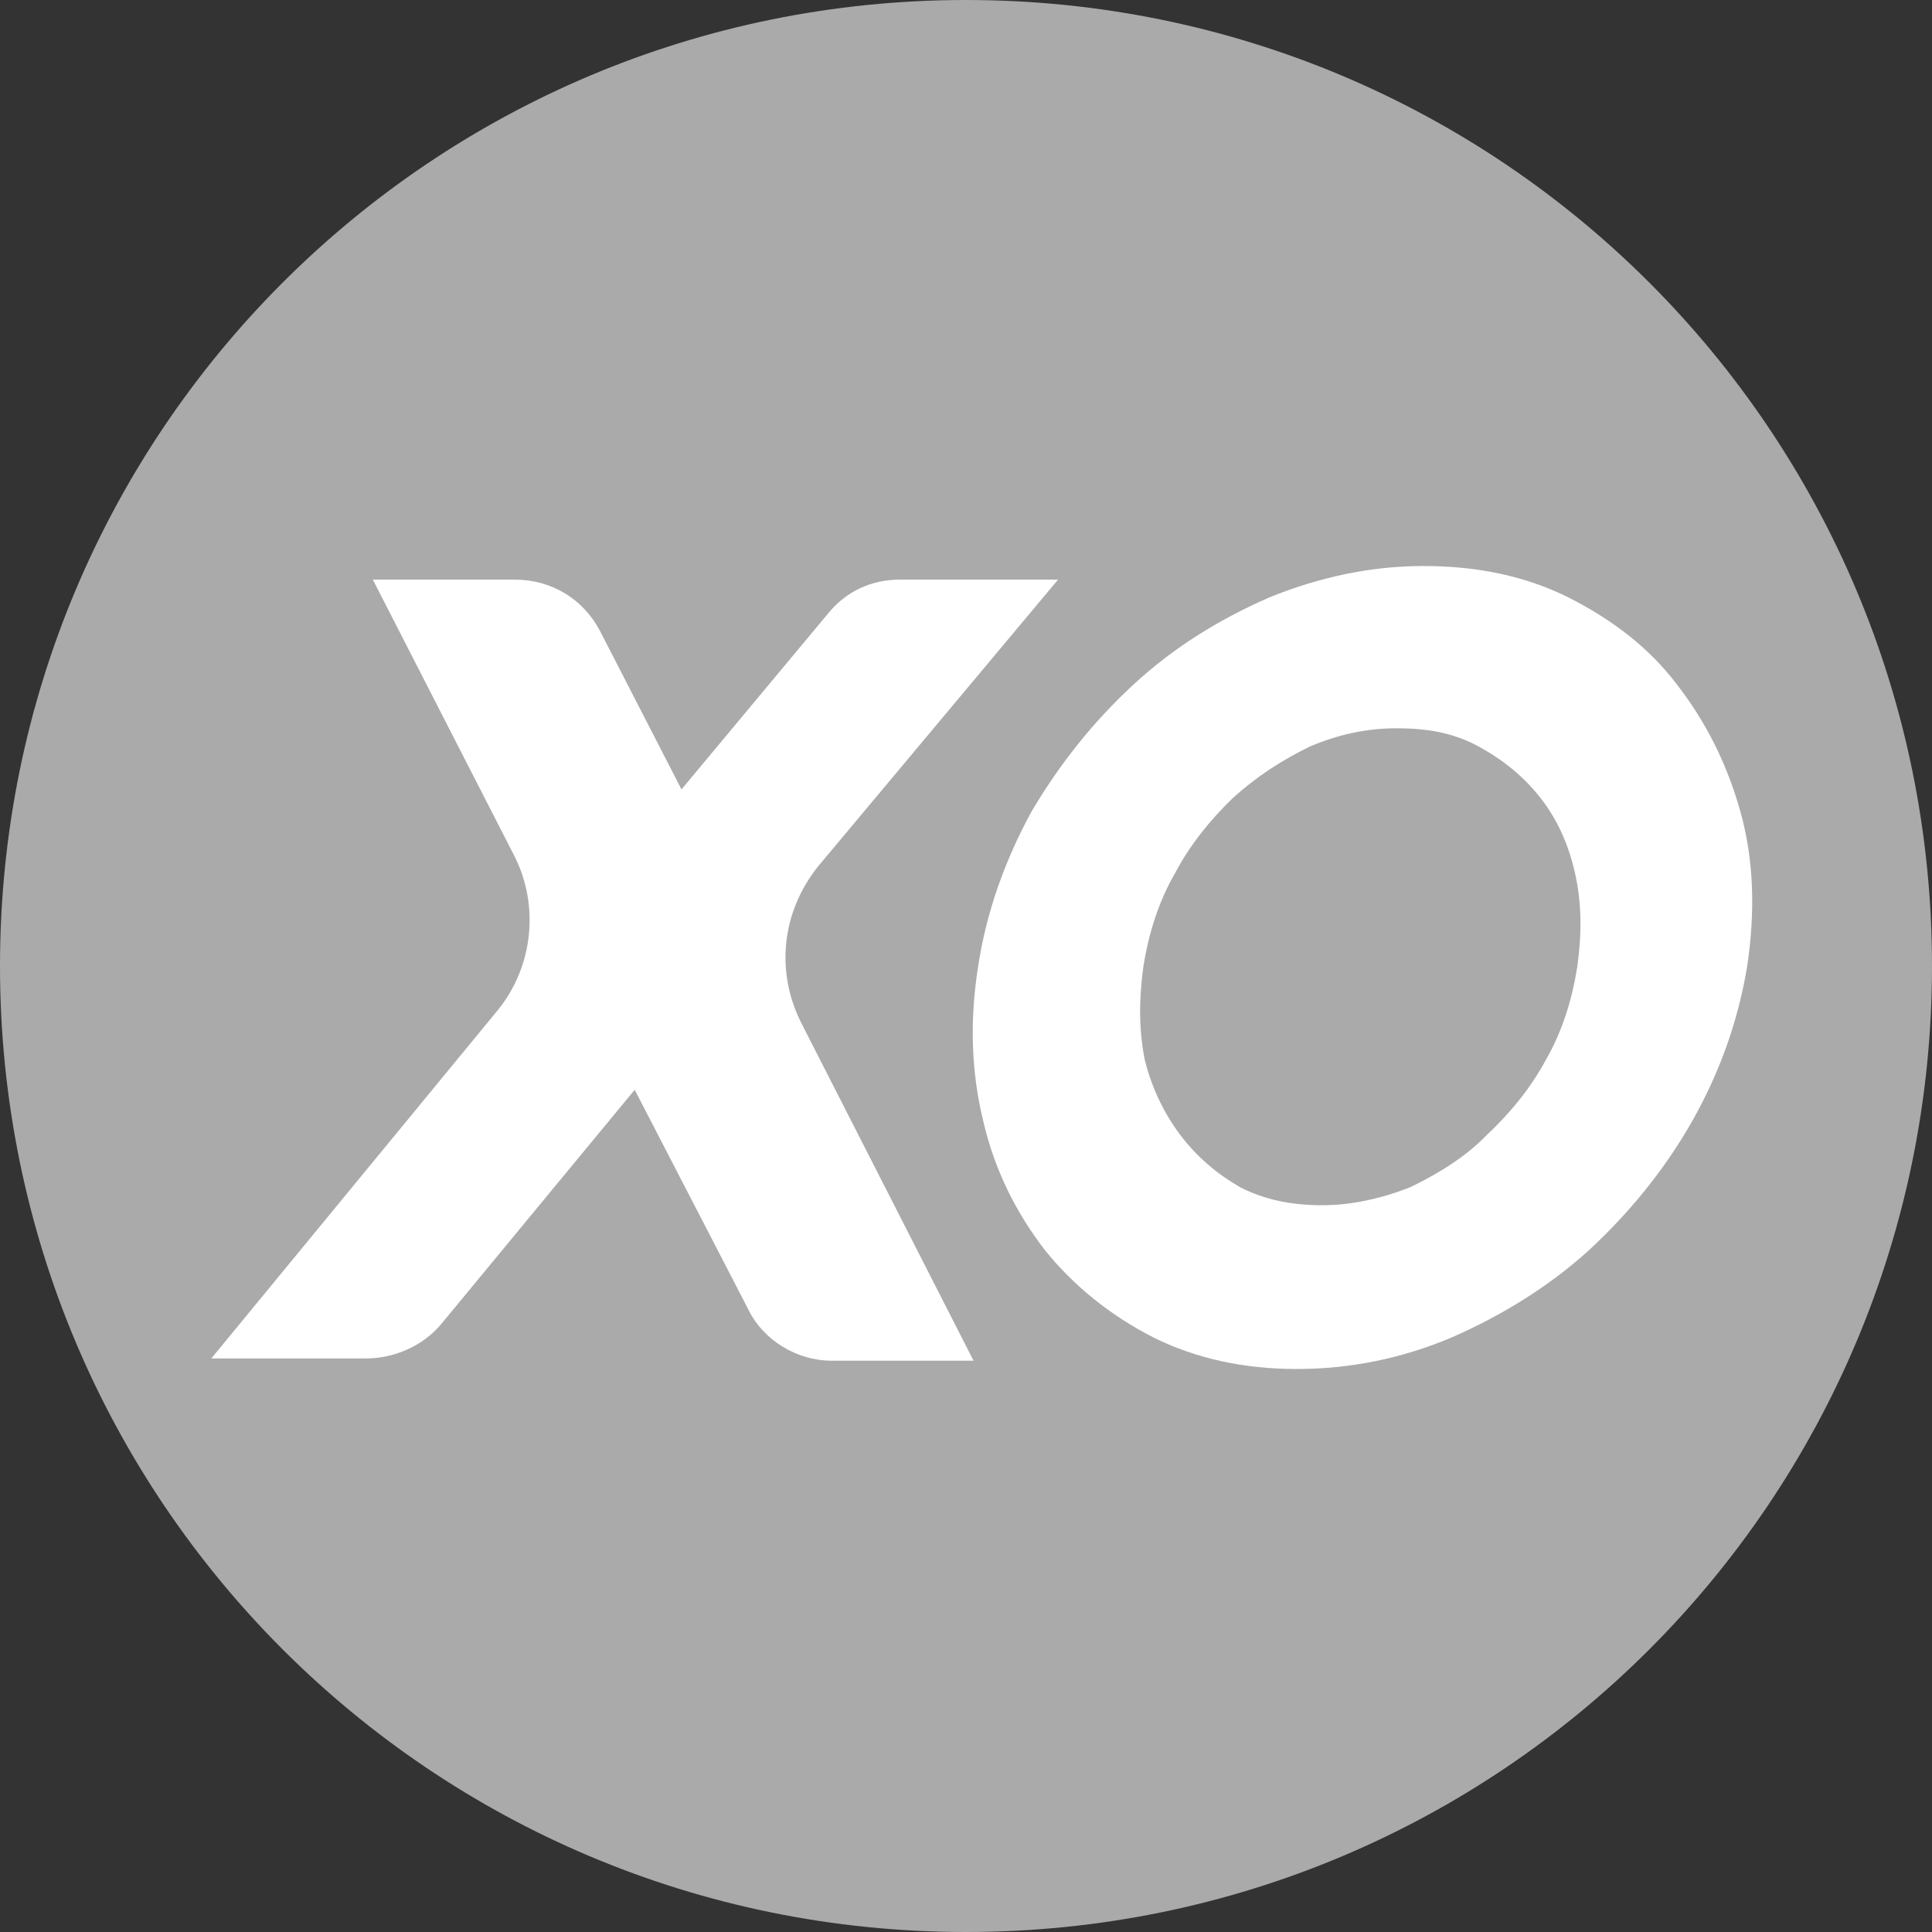 <?xml version="1.0" encoding="UTF-8"?>
<svg xmlns="http://www.w3.org/2000/svg" version="1.2" width="256" height="256">
  <rect width="100%" height="100%" fill="#333333" stroke="none"/>
  <path d="M128 256C57.2 256 0 198.8 0 128S57.2 0 128 0s128 57.2 128 128-57.2 128-128 128z" fill="#aaaaaa"></path>
  <path d="M106.2 135.6l22.8 44.7h-18.8c-4.6 0-9.1-2.7-11.1-6.9l-15-29-25.6 31c-2.4 2.9-6.2 4.6-10 4.6H28l38-46.2c4.6-5.7 5.5-13.7 2.2-20.3L49.4 76.8h18.8c4.9 0 9.1 2.6 11.3 6.8l10.8 21 19.5-23.4c2.4-2.9 5.7-4.4 9.5-4.4h20.9l-31.8 38c-4.8 6-5.7 13.9-2.2 20.8z" fill="#ffffff"></path>
  <path fill-rule="evenodd" d="M188.6 75c7.1 0 13.5 1.3 19.3 4.2 5.7 2.9 10.6 6.6 14.3 11.5 3.8 4.9 6.6 10.4 8.4 16.8 1.8 6.4 2 13.3.9 20.6q-1.8 10.8-7.3 20.5c-3.7 6.5-8.4 12.2-13.7 17.1-5.3 4.8-11.5 8.6-18.1 11.5-6.6 2.8-13.5 4.2-20.6 4.2-7 0-13.4-1.4-19-4.2-5.7-2.9-10.6-6.9-14.3-11.5-3.8-4.9-6.7-10.6-8.2-17.1q-2.4-9.7-.7-20.5c1.1-7.3 3.6-14.2 7.1-20.6 3.8-6.4 8.2-11.9 13.5-16.8 5.3-4.9 11.3-8.6 17.9-11.5 6.6-2.7 13.5-4.2 20.5-4.2zm-13.4 84.7c3.9 0 7.9-.9 11.7-2.4 3.7-1.8 7.3-4 10.1-6.9 3.1-2.9 5.8-6.2 7.8-9.9 2.2-3.8 3.5-8 4.2-12.4.6-4.4.6-8.4-.3-12.4q-1.3-5.8-4.6-10c-2.2-2.8-4.9-5-8.2-6.8-3.3-1.8-6.8-2.4-10.8-2.4-4 0-7.7.8-11.5 2.4-3.7 1.8-7.1 4-10.2 6.8-3 2.9-5.7 6.2-7.7 10-2.2 3.8-3.5 8-4.2 12.4-.6 4.4-.6 8.4.2 12.4q1.4 5.5 4.7 9.9c2.2 2.9 4.8 5.1 7.9 6.9 3.3 1.7 6.9 2.4 10.9 2.4z" fill="#ffffff"></path>
</svg>
